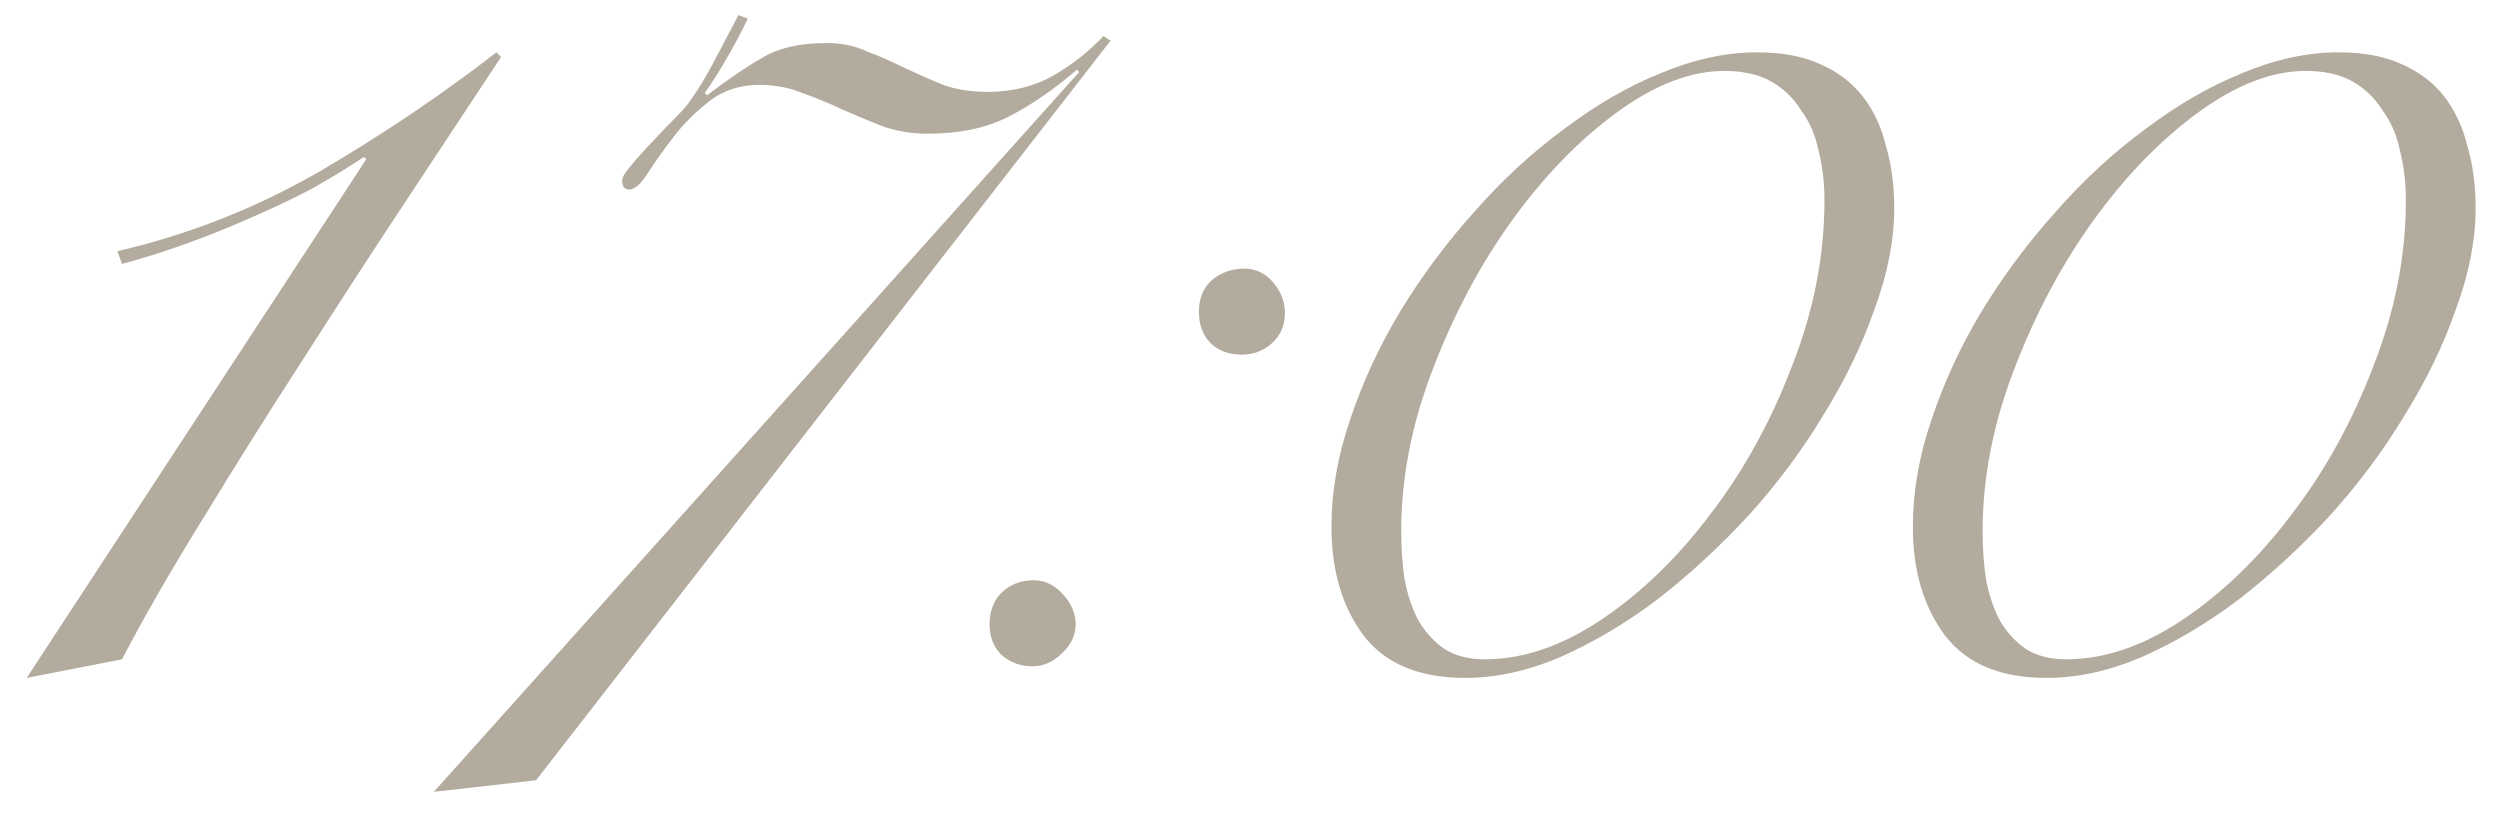<?xml version="1.0" encoding="UTF-8"?> <svg xmlns="http://www.w3.org/2000/svg" width="86" height="28" viewBox="0 0 86 28" fill="none"> <path d="M12.598 5.48L12.518 5.4C11.958 5.773 11.344 6.147 10.678 6.52C10.011 6.867 9.304 7.2 8.558 7.52C7.838 7.84 7.104 8.133 6.358 8.4C5.611 8.667 4.891 8.893 4.198 9.08L4.038 8.64C6.464 8.08 8.771 7.173 10.958 5.92C13.144 4.64 15.184 3.267 17.078 1.8L17.238 1.96C16.358 3.293 15.318 4.867 14.118 6.68C12.918 8.493 11.704 10.36 10.478 12.28C9.251 14.173 8.078 16.04 6.958 17.88C5.838 19.693 4.918 21.293 4.198 22.68L0.918 23.32L12.598 5.48ZM14.922 27.24L37.122 2.48L37.042 2.4C36.269 3.067 35.496 3.6 34.722 4C33.949 4.4 33.016 4.6 31.922 4.6C31.389 4.6 30.882 4.52 30.402 4.36C29.922 4.173 29.442 3.973 28.962 3.76C28.509 3.547 28.056 3.36 27.602 3.2C27.149 3.013 26.656 2.92 26.122 2.92C25.456 2.92 24.882 3.107 24.402 3.48C23.922 3.853 23.509 4.267 23.162 4.72C22.816 5.173 22.522 5.587 22.282 5.96C22.042 6.333 21.829 6.52 21.642 6.52C21.482 6.52 21.402 6.413 21.402 6.2C21.402 6.093 21.509 5.92 21.722 5.68C21.936 5.413 22.176 5.147 22.442 4.88C22.709 4.587 22.976 4.307 23.242 4.04C23.509 3.773 23.682 3.573 23.762 3.44C24.029 3.067 24.309 2.6 24.602 2.04C24.896 1.48 25.162 0.973 25.402 0.52L25.722 0.64C25.509 1.093 25.269 1.547 25.002 2C24.762 2.427 24.509 2.827 24.242 3.2L24.322 3.28C25.016 2.747 25.642 2.32 26.202 2C26.762 1.653 27.509 1.48 28.442 1.48C28.949 1.48 29.402 1.573 29.802 1.76C30.229 1.92 30.656 2.107 31.082 2.32C31.536 2.533 31.989 2.733 32.442 2.92C32.896 3.08 33.402 3.16 33.962 3.16C34.789 3.16 35.522 2.987 36.162 2.64C36.829 2.267 37.429 1.8 37.962 1.24L38.202 1.4L18.442 26.84L14.922 27.24ZM34.042 21.48C34.042 21.027 34.176 20.667 34.442 20.4C34.736 20.107 35.109 19.96 35.562 19.96C35.936 19.96 36.269 20.12 36.562 20.44C36.856 20.76 37.002 21.107 37.002 21.48C37.002 21.853 36.842 22.187 36.522 22.48C36.229 22.773 35.896 22.92 35.522 22.92C35.096 22.92 34.736 22.787 34.442 22.52C34.176 22.253 34.042 21.907 34.042 21.48ZM41.242 10.72C41.242 10.267 41.389 9.907 41.682 9.64C42.002 9.373 42.376 9.24 42.802 9.24C43.202 9.24 43.536 9.4 43.802 9.72C44.069 10.04 44.202 10.387 44.202 10.76C44.202 11.187 44.056 11.533 43.762 11.8C43.469 12.067 43.122 12.2 42.722 12.2C42.269 12.2 41.909 12.067 41.642 11.8C41.376 11.533 41.242 11.173 41.242 10.72ZM45.802 18.12C45.802 16.92 46.016 15.693 46.442 14.44C46.869 13.16 47.442 11.92 48.162 10.72C48.909 9.493 49.762 8.347 50.722 7.28C51.682 6.187 52.709 5.24 53.802 4.44C54.896 3.613 56.002 2.973 57.122 2.52C58.269 2.04 59.376 1.8 60.442 1.8C61.296 1.8 62.016 1.933 62.602 2.2C63.216 2.467 63.709 2.84 64.082 3.32C64.456 3.8 64.722 4.373 64.882 5.04C65.069 5.68 65.162 6.387 65.162 7.16C65.162 8.253 64.936 9.413 64.482 10.64C64.056 11.867 63.469 13.08 62.722 14.28C62.002 15.48 61.149 16.627 60.162 17.72C59.176 18.787 58.136 19.747 57.042 20.6C55.949 21.427 54.829 22.093 53.682 22.6C52.562 23.08 51.469 23.32 50.402 23.32C48.829 23.32 47.669 22.84 46.922 21.88C46.176 20.893 45.802 19.64 45.802 18.12ZM48.202 18.28C48.202 18.867 48.242 19.427 48.322 19.96C48.429 20.493 48.589 20.96 48.802 21.36C49.042 21.76 49.336 22.08 49.682 22.32C50.056 22.56 50.522 22.68 51.082 22.68C52.389 22.68 53.722 22.227 55.082 21.32C56.469 20.387 57.722 19.173 58.842 17.68C59.989 16.187 60.922 14.493 61.642 12.6C62.389 10.707 62.762 8.8 62.762 6.88C62.762 6.293 62.696 5.733 62.562 5.2C62.456 4.667 62.256 4.2 61.962 3.8C61.696 3.373 61.349 3.04 60.922 2.8C60.496 2.56 59.962 2.44 59.322 2.44C58.149 2.44 56.909 2.92 55.602 3.88C54.296 4.84 53.096 6.08 52.002 7.6C50.909 9.12 50.002 10.827 49.282 12.72C48.562 14.587 48.202 16.44 48.202 18.28ZM65.802 18.12C65.802 16.92 66.016 15.693 66.442 14.44C66.869 13.16 67.442 11.92 68.162 10.72C68.909 9.493 69.762 8.347 70.722 7.28C71.682 6.187 72.709 5.24 73.802 4.44C74.896 3.613 76.002 2.973 77.122 2.52C78.269 2.04 79.376 1.8 80.442 1.8C81.296 1.8 82.016 1.933 82.602 2.2C83.216 2.467 83.709 2.84 84.082 3.32C84.456 3.8 84.722 4.373 84.882 5.04C85.069 5.68 85.162 6.387 85.162 7.16C85.162 8.253 84.936 9.413 84.482 10.64C84.056 11.867 83.469 13.08 82.722 14.28C82.002 15.48 81.149 16.627 80.162 17.72C79.176 18.787 78.136 19.747 77.042 20.6C75.949 21.427 74.829 22.093 73.682 22.6C72.562 23.08 71.469 23.32 70.402 23.32C68.829 23.32 67.669 22.84 66.922 21.88C66.176 20.893 65.802 19.64 65.802 18.12ZM68.202 18.28C68.202 18.867 68.242 19.427 68.322 19.96C68.429 20.493 68.589 20.96 68.802 21.36C69.042 21.76 69.336 22.08 69.682 22.32C70.056 22.56 70.522 22.68 71.082 22.68C72.389 22.68 73.722 22.227 75.082 21.32C76.469 20.387 77.722 19.173 78.842 17.68C79.989 16.187 80.922 14.493 81.642 12.6C82.389 10.707 82.762 8.8 82.762 6.88C82.762 6.293 82.696 5.733 82.562 5.2C82.456 4.667 82.256 4.2 81.962 3.8C81.696 3.373 81.349 3.04 80.922 2.8C80.496 2.56 79.962 2.44 79.322 2.44C78.149 2.44 76.909 2.92 75.602 3.88C74.296 4.84 73.096 6.08 72.002 7.6C70.909 9.12 70.002 10.827 69.282 12.72C68.562 14.587 68.202 16.44 68.202 18.28Z" fill="#B3AB9E"></path> </svg> 
